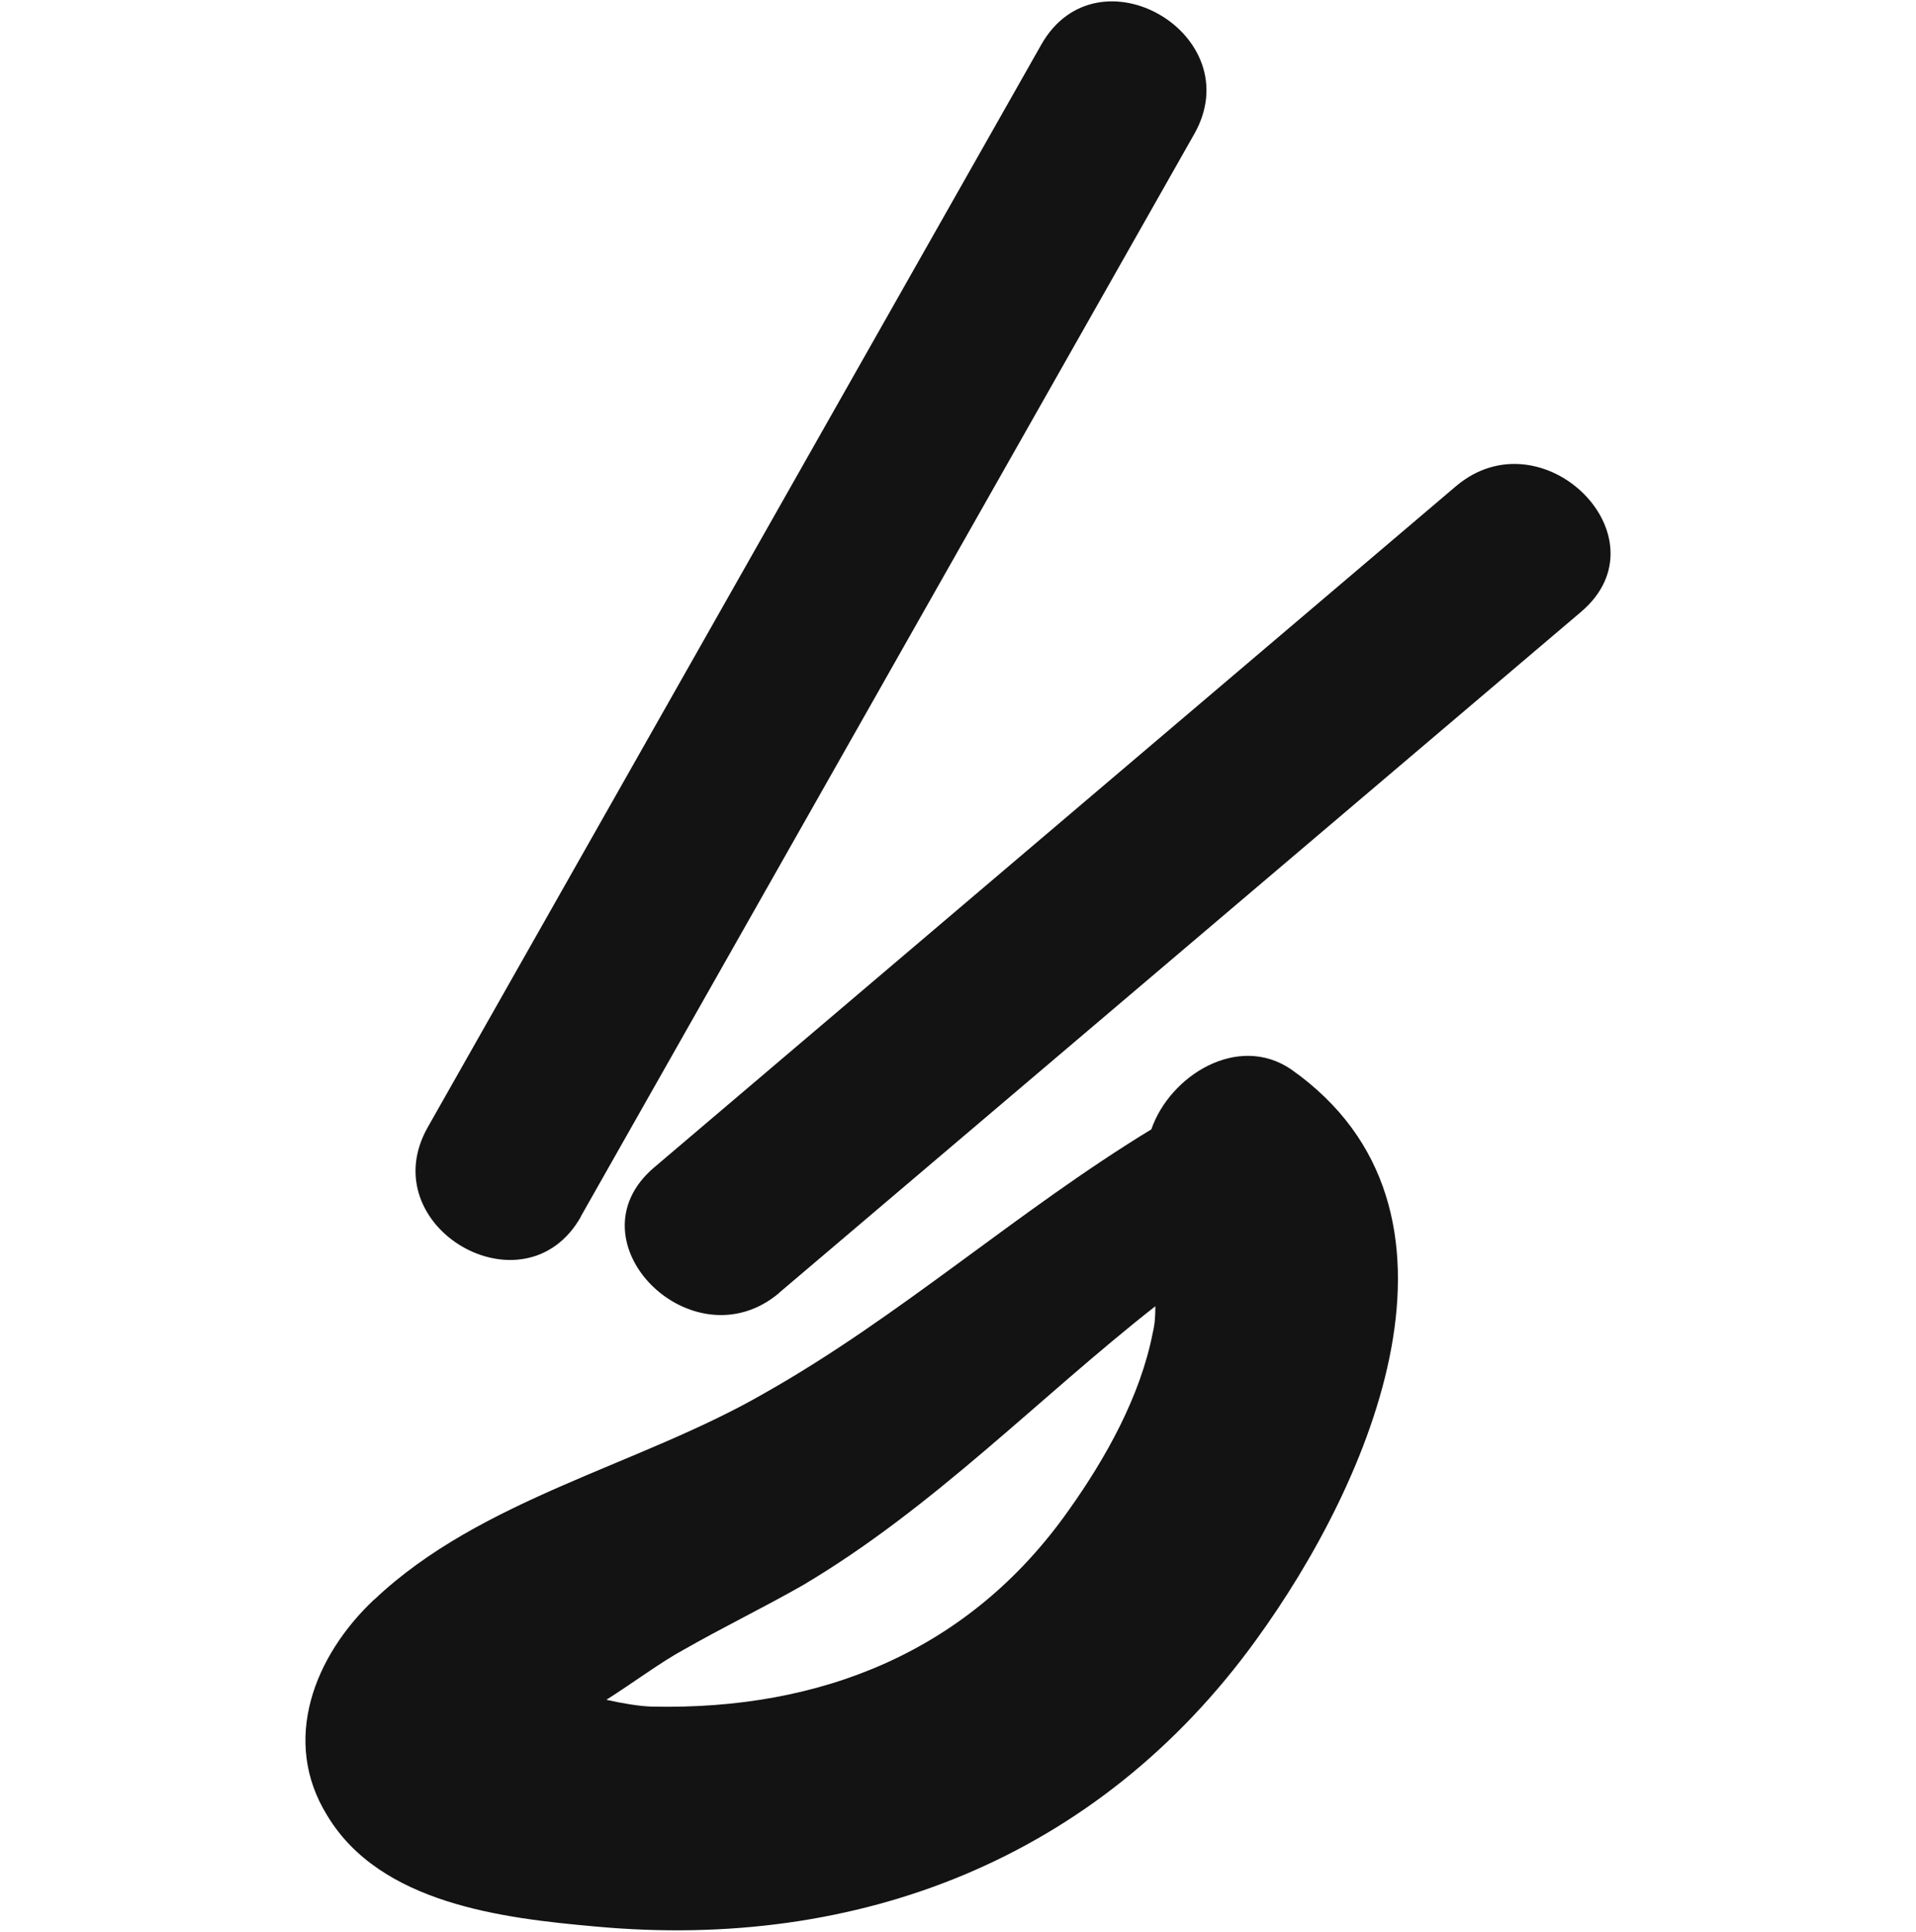 <svg xmlns="http://www.w3.org/2000/svg" width="1456" height="1468" fill="#131313" viewBox="0 0 1456 1468"><path d="M284.472 1215.573c81.09-76.783 201.583-102.025 296.367-156.761 102.994-58.082 192.152-138.519 294.08-200.558 14.151-40.898 65.726-73.133 106.194-45.613 151.38 106.433 60.704 313.681-26.93 434.104-119.732 165.28-301.386 235.983-502.054 217.283-69.831-6.237-163.092-17.186-203.409-84.236-35.449-57.021-9.737-121.491 35.444-164.067m210.713 81.198c129.319 3.039 241.75-42.117 317.208-149.159 28.146-39.536 54.468-86.519 63.897-134.872 1.677-6.841 1.979-13.077 1.979-20.221-89.457 70.246-168.267 152.963-267.761 211.954-29.215 16.729-60.705 31.936-90.981 49.27-16.43 8.817-38.489 25.24-58.419 37.859 12.021 2.735 24.95 4.866 34.077 5.169zm97.372-314.594l609.313-517.427c66.182-56.412-29.515-151.14-95.239-95.336L497.164 887.144c-66.336 56.265 29.515 151.143 95.236 95.187"/><path d="M441.328 924.551l466.149-822.594C950.38 26.39 833.998-41.576 791.244 33.992l-466.15 822.59c-42.903 75.726 73.635 143.539 116.387 67.969"/></svg>